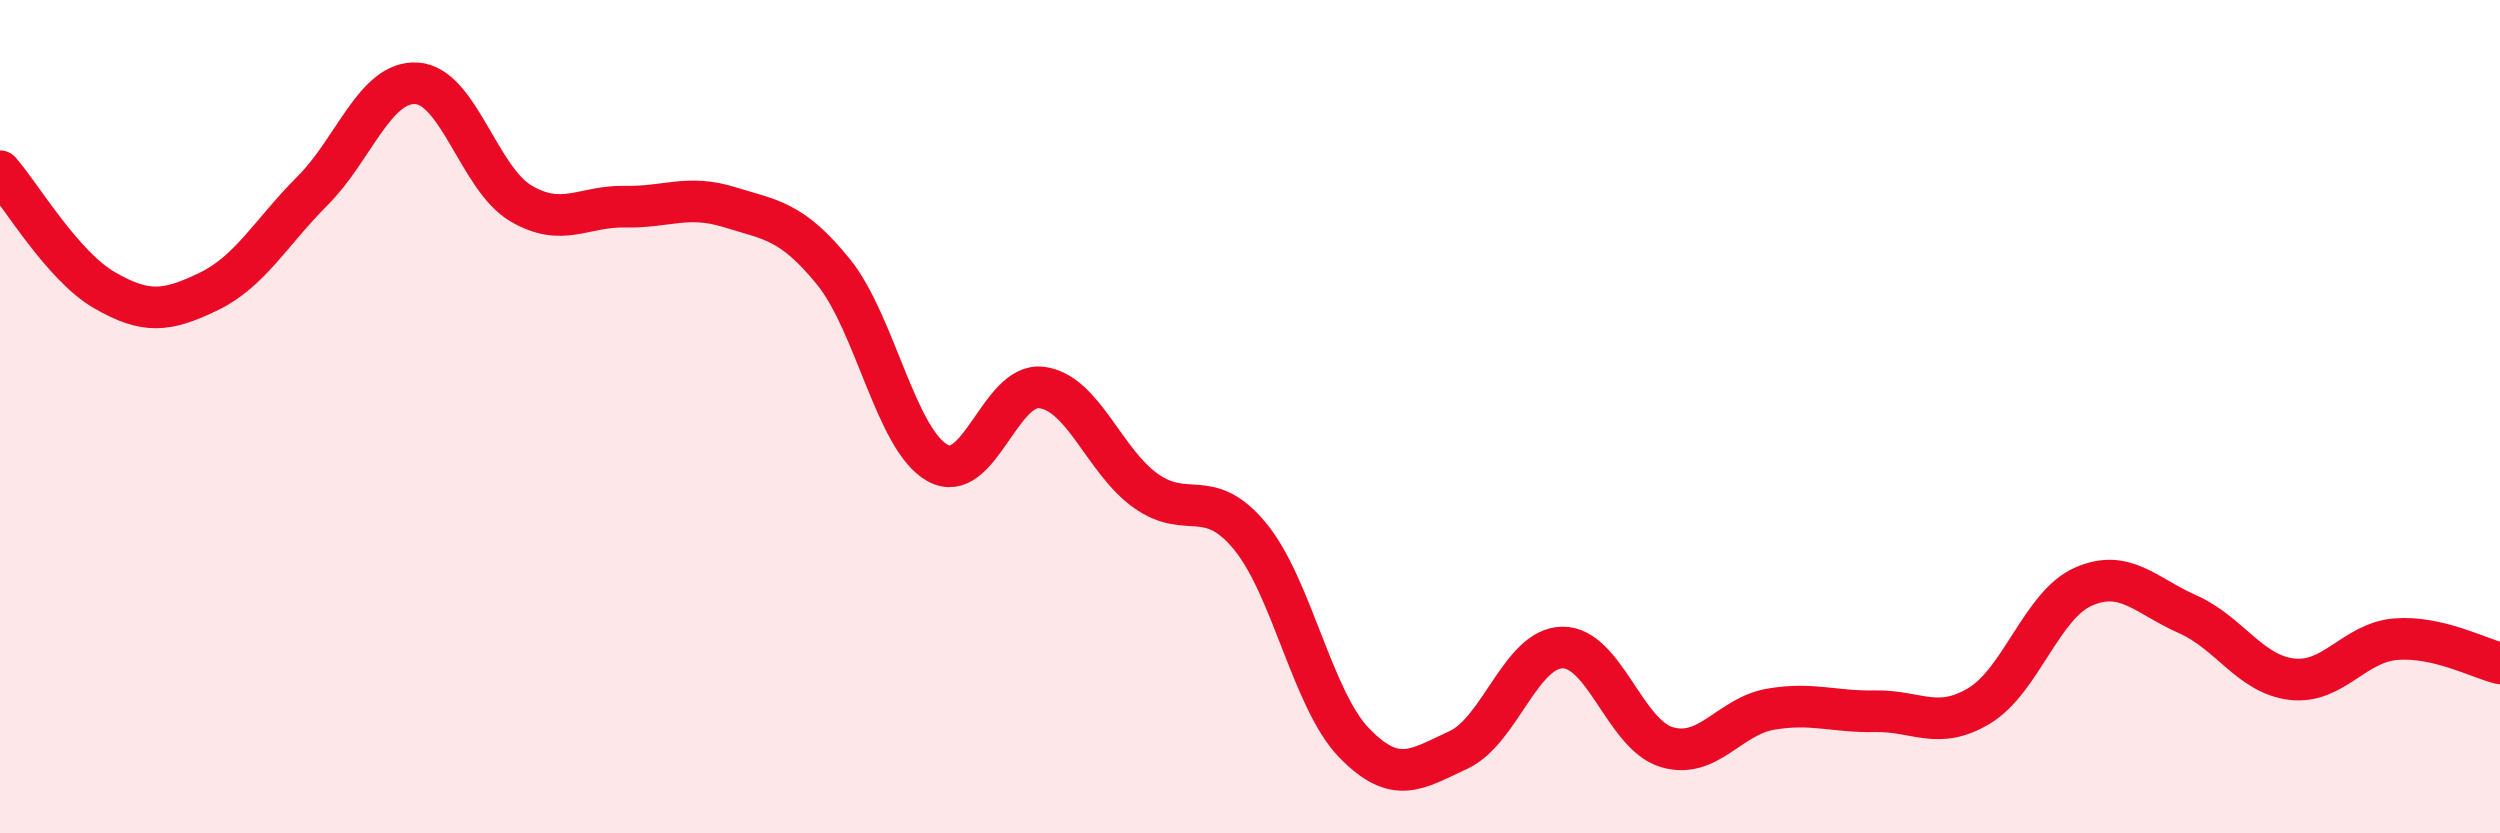 
    <svg width="60" height="20" viewBox="0 0 60 20" xmlns="http://www.w3.org/2000/svg">
      <path
        d="M 0,4.11 C 0.5,4.68 1.5,6.38 2.5,6.96 C 3.5,7.54 4,7.48 5,7 C 6,6.52 6.5,5.58 7.5,4.58 C 8.5,3.58 9,1.94 10,2 C 11,2.06 11.5,4.29 12.5,4.88 C 13.5,5.47 14,4.94 15,4.96 C 16,4.98 16.5,4.66 17.5,4.97 C 18.5,5.28 19,5.29 20,6.52 C 21,7.75 21.5,10.55 22.5,11.11 C 23.5,11.67 24,9.17 25,9.3 C 26,9.43 26.5,11.07 27.5,11.78 C 28.5,12.49 29,11.66 30,12.87 C 31,14.08 31.5,16.8 32.5,17.83 C 33.5,18.86 34,18.46 35,18 C 36,17.54 36.5,15.55 37.5,15.54 C 38.5,15.53 39,17.63 40,17.93 C 41,18.23 41.5,17.19 42.5,17.02 C 43.5,16.85 44,17.09 45,17.07 C 46,17.05 46.5,17.54 47.5,16.94 C 48.5,16.34 49,14.52 50,14.08 C 51,13.64 51.5,14.3 52.5,14.74 C 53.5,15.18 54,16.18 55,16.3 C 56,16.42 56.5,15.42 57.5,15.34 C 58.5,15.26 59.5,15.8 60,15.92L60 20L0 20Z"
        fill="#EB0A25"
        opacity="0.1"
        stroke-linecap="round"
        stroke-linejoin="round"
      />
      <path
        d="M 0,4.11 C 0.5,4.68 1.5,6.38 2.5,6.96 C 3.5,7.54 4,7.48 5,7 C 6,6.52 6.5,5.58 7.5,4.58 C 8.5,3.58 9,1.94 10,2 C 11,2.06 11.5,4.29 12.5,4.88 C 13.5,5.47 14,4.94 15,4.96 C 16,4.98 16.5,4.66 17.5,4.97 C 18.5,5.28 19,5.29 20,6.52 C 21,7.75 21.5,10.55 22.5,11.11 C 23.5,11.67 24,9.17 25,9.3 C 26,9.43 26.5,11.07 27.5,11.78 C 28.5,12.49 29,11.66 30,12.87 C 31,14.08 31.5,16.8 32.5,17.83 C 33.5,18.86 34,18.46 35,18 C 36,17.54 36.5,15.55 37.5,15.54 C 38.5,15.53 39,17.63 40,17.93 C 41,18.23 41.5,17.19 42.5,17.02 C 43.5,16.85 44,17.09 45,17.07 C 46,17.05 46.5,17.54 47.5,16.94 C 48.5,16.34 49,14.52 50,14.08 C 51,13.64 51.5,14.3 52.5,14.74 C 53.5,15.18 54,16.18 55,16.3 C 56,16.42 56.5,15.42 57.5,15.34 C 58.5,15.26 59.5,15.8 60,15.92"
        stroke="#EB0A25"
        stroke-width="1"
        fill="none"
        stroke-linecap="round"
        stroke-linejoin="round"
      />
    </svg>
  